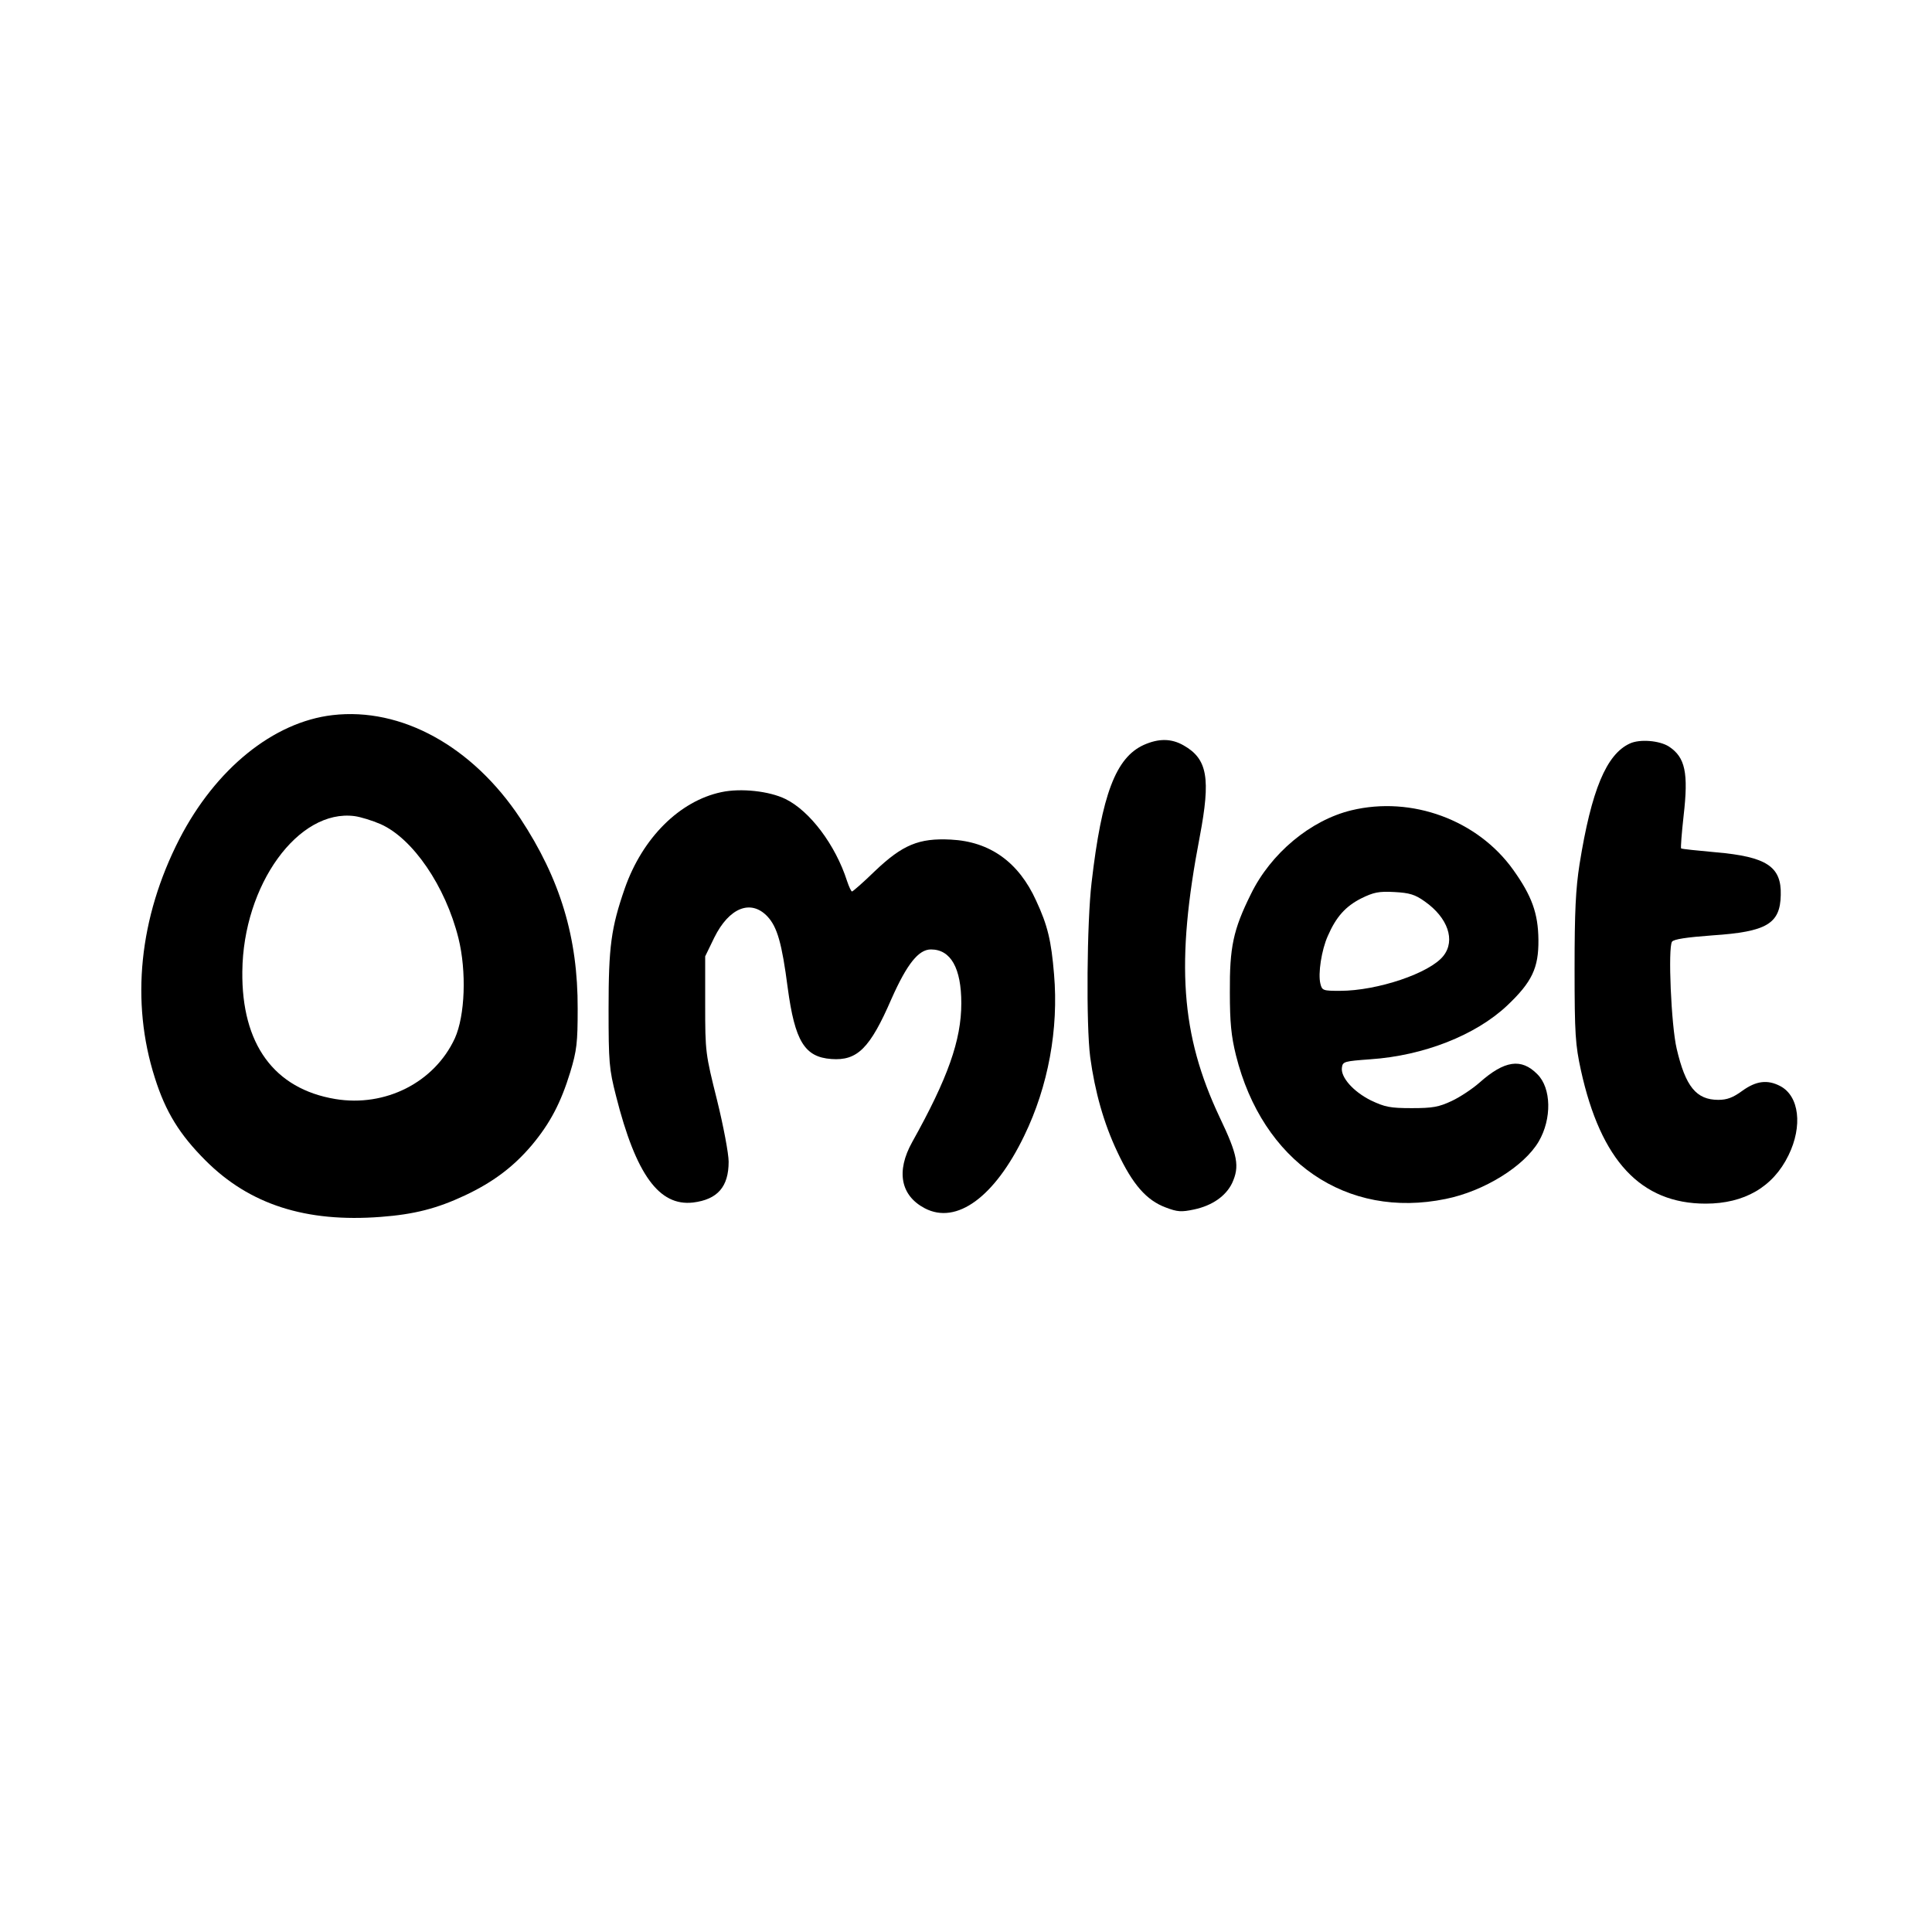 <?xml version="1.0" standalone="no"?>
<!DOCTYPE svg PUBLIC "-//W3C//DTD SVG 20010904//EN"
 "http://www.w3.org/TR/2001/REC-SVG-20010904/DTD/svg10.dtd">
<svg version="1.0" xmlns="http://www.w3.org/2000/svg"
 width="700pt" height="700pt" viewBox="0 0 700 700"
 preserveAspectRatio="xMidYMid meet">
<g transform="translate(0,700) scale(0.1,-0.1)"
fill="#000000" stroke="none">
<path d="M1205 4409 c-215 -25 -424 -195 -555 -449 -146 -285 -177 -590 -89
-865 39 -124 90 -206 184 -300 159 -159 363 -225 635 -204 120 9 203 30 305
78 102 48 176 104 242 182 66 79 105 153 139 264 24 79 27 108 27 230 1 258
-63 470 -208 690 -173 261 -431 403 -680 374z m174 -395 c117 -52 235 -225
282 -413 30 -121 24 -281 -13 -363 -74 -160 -252 -250 -433 -220 -222 37 -340
199 -337 462 3 314 203 590 407 563 22 -3 64 -16 94 -29z"/>
<path d="M4144 4301 c-101 -46 -152 -179 -189 -499 -17 -144 -20 -516 -5 -632
17 -125 49 -240 99 -345 55 -117 105 -174 175 -200 42 -16 56 -17 103 -7 65
14 114 48 137 95 28 61 21 101 -45 239 -141 299 -160 559 -72 1017 40 211 28
281 -58 330 -45 26 -91 26 -145 2z"/>
<path d="M5905 4306 c-85 -39 -139 -169 -182 -437 -14 -90 -18 -171 -18 -379
0 -238 3 -276 23 -368 72 -327 217 -483 452 -483 140 0 244 60 300 175 52 106
39 215 -30 251 -46 24 -87 19 -137 -17 -34 -25 -56 -33 -87 -33 -80 0 -119 48
-151 185 -20 84 -32 366 -17 388 6 9 52 16 147 23 196 13 245 42 247 146 3
103 -51 139 -235 155 -67 6 -124 12 -126 14 -2 2 2 55 9 118 18 156 6 212 -53
251 -34 22 -106 28 -142 11z"/>
<path d="M2614 4130 c-152 -32 -286 -166 -350 -348 -50 -144 -59 -212 -59
-437 0 -195 2 -218 27 -316 72 -285 156 -400 279 -386 89 11 129 57 129 148 0
29 -19 130 -42 223 -42 168 -43 174 -43 346 l0 175 33 68 c54 109 133 140 193
76 35 -38 52 -96 73 -258 26 -193 61 -251 158 -258 94 -7 140 38 218 218 56
126 98 179 143 179 72 0 110 -68 110 -195 0 -134 -49 -272 -178 -503 -59 -106
-42 -194 46 -240 115 -60 253 41 360 263 87 179 125 387 108 585 -10 121 -23
177 -65 267 -63 139 -167 214 -309 221 -116 6 -175 -19 -275 -114 -42 -41 -80
-74 -83 -74 -3 0 -11 17 -18 38 -42 131 -135 254 -223 297 -59 29 -162 40
-232 25z"/>
<path d="M4896 4064 c-148 -36 -292 -156 -364 -304 -64 -129 -77 -192 -76
-355 0 -110 5 -159 22 -228 96 -386 401 -595 760 -521 139 28 284 118 337 208
48 82 46 194 -5 244 -58 59 -119 50 -210 -31 -25 -22 -70 -52 -100 -66 -47
-22 -69 -26 -145 -26 -79 0 -97 4 -148 28 -64 32 -110 84 -105 119 3 22 9 23
103 30 193 13 381 87 495 194 91 86 115 137 114 239 -1 96 -24 159 -91 253
-129 181 -368 269 -587 216z m266 -330 c84 -59 112 -141 68 -197 -49 -63 -240
-127 -375 -127 -61 0 -65 1 -71 26 -9 36 4 122 27 173 30 69 64 107 121 136
45 22 63 26 120 23 55 -3 75 -9 110 -34z"/>
</g>
</svg>

